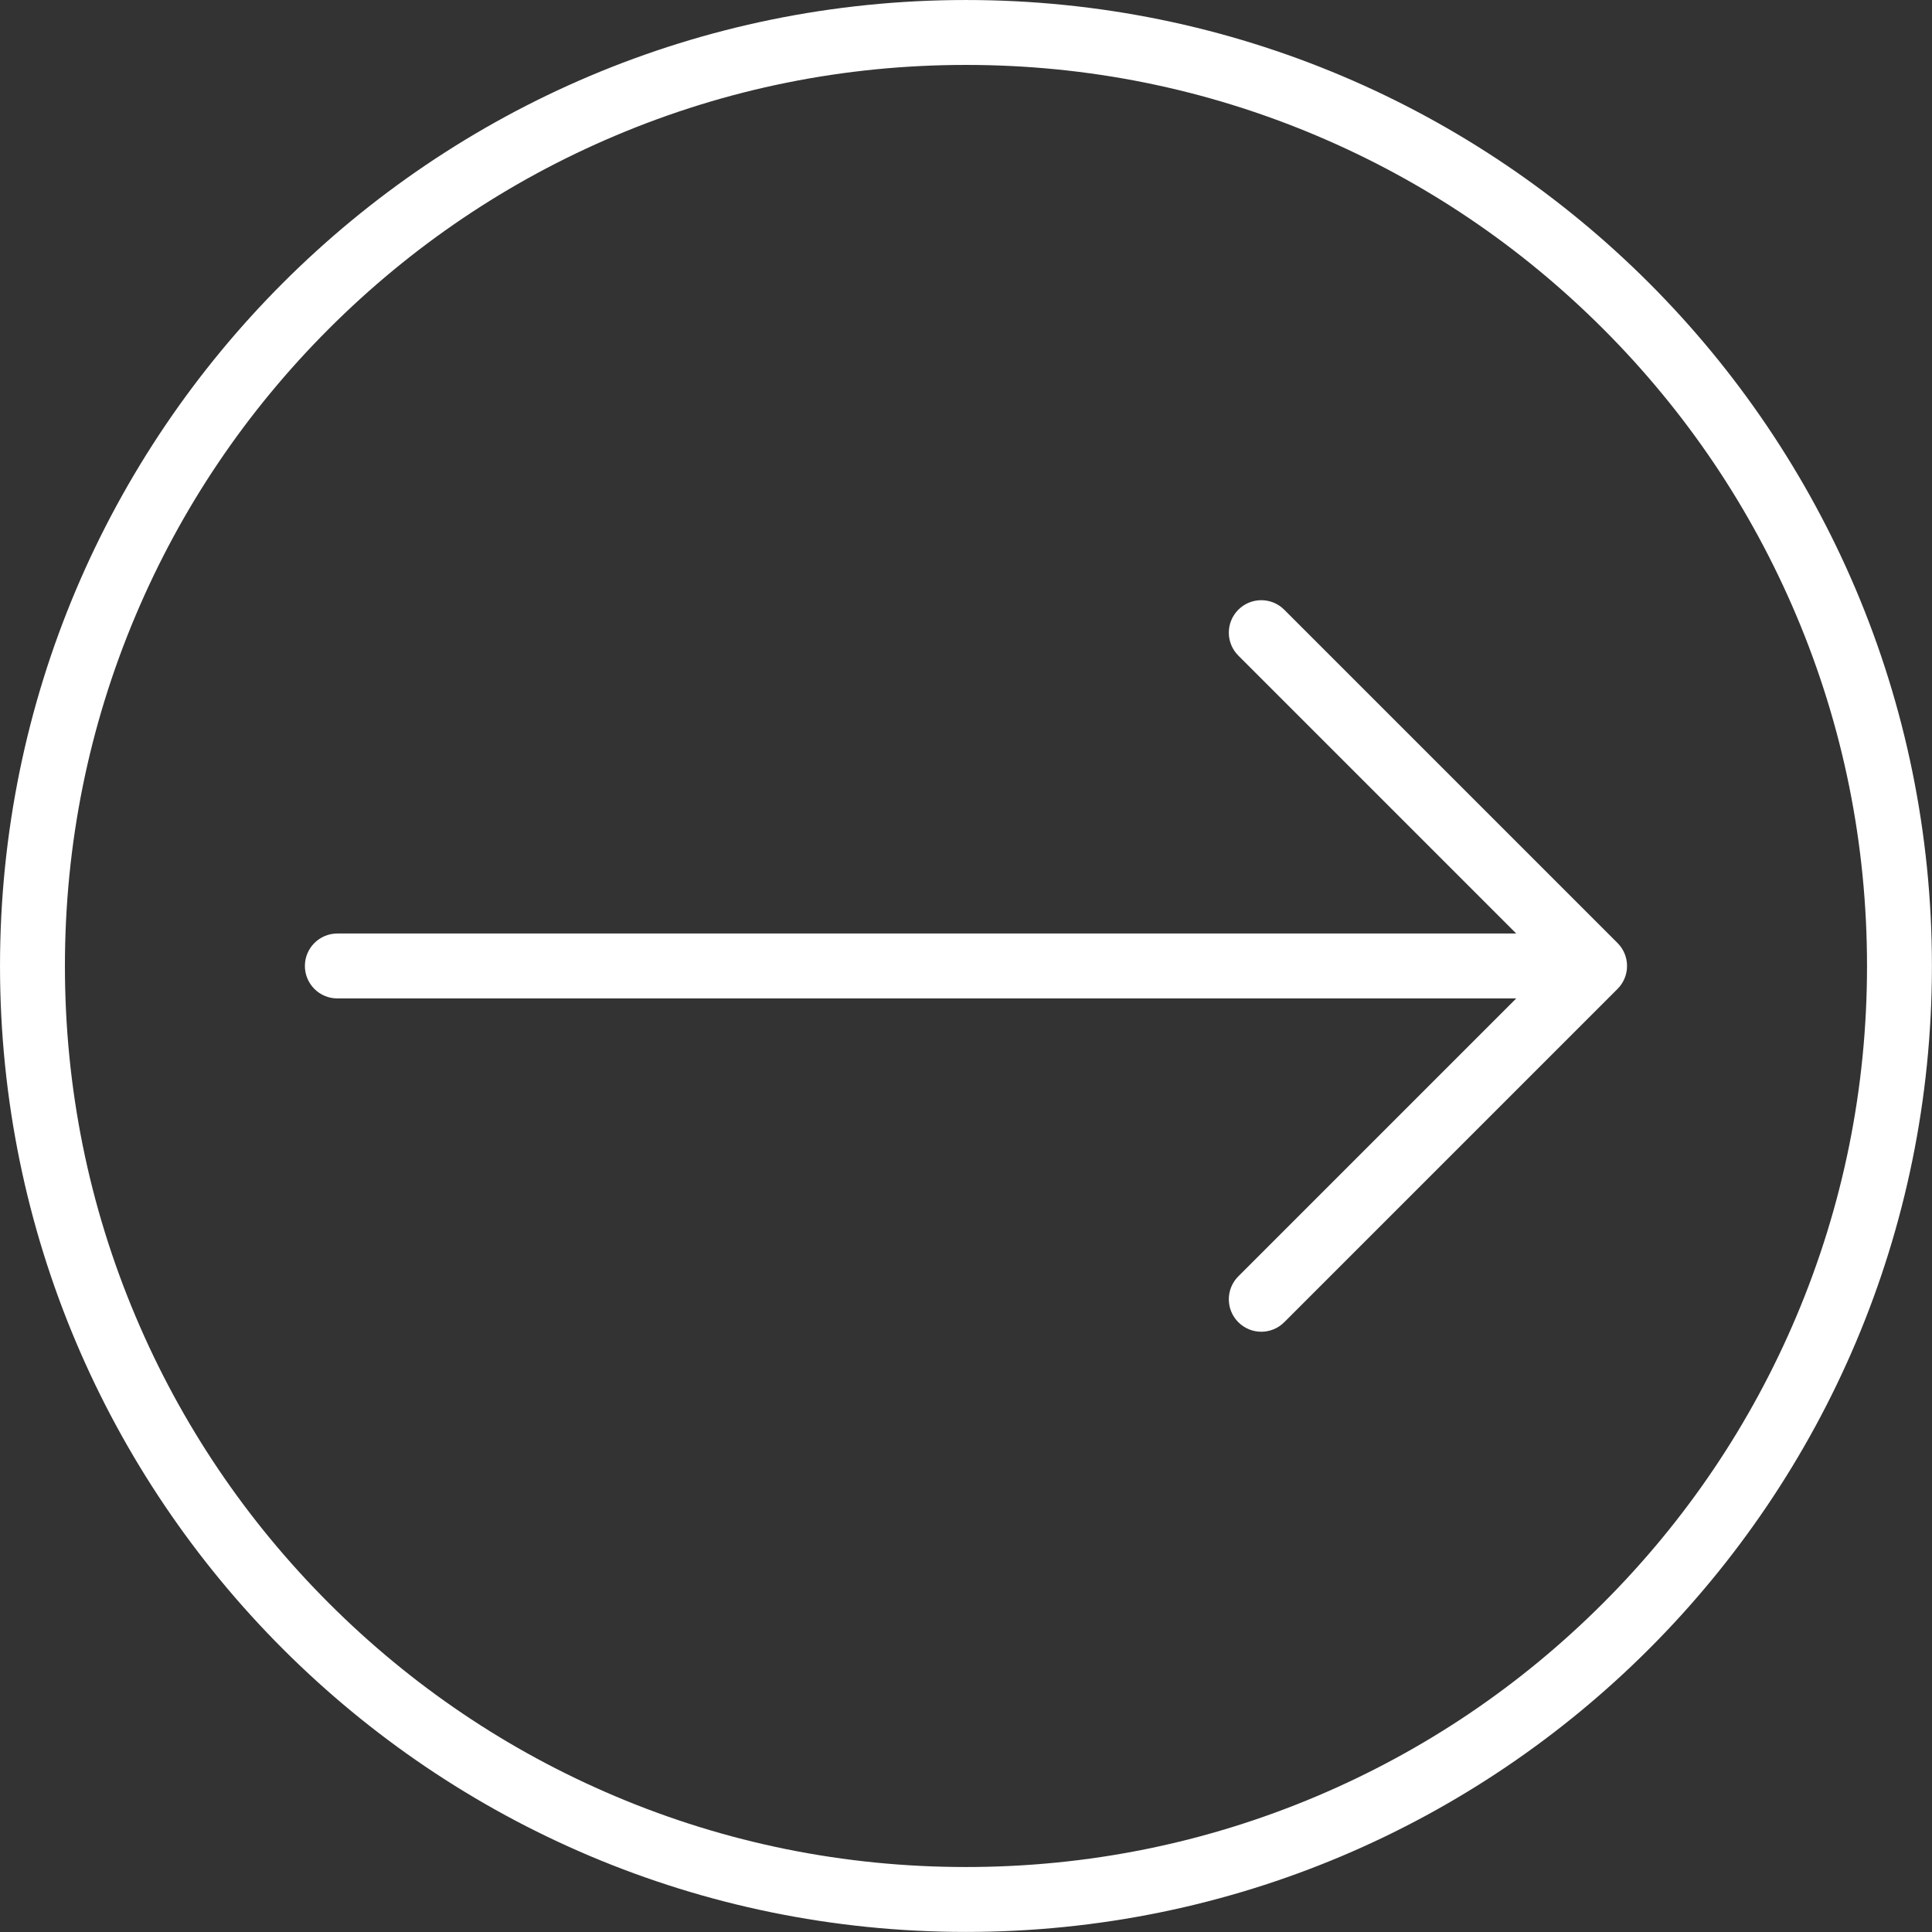 <?xml version="1.0" encoding="UTF-8" standalone="no"?><svg xmlns="http://www.w3.org/2000/svg" xmlns:xlink="http://www.w3.org/1999/xlink" fill="#000000" height="595.3" preserveAspectRatio="xMidYMid meet" version="1" viewBox="0.0 0.0 595.3 595.3" width="595.3" zoomAndPan="magnify"><rect x="0.0" y="0.0" width="595.3" height="595.3" fill="#333333" stroke="none"/><g id="change1_1"><path d="M 467.191 307.641 L 381.562 393.27 C 377.656 397.176 377.656 403.508 381.562 407.414 C 383.516 409.363 386.074 410.344 388.633 410.344 C 391.191 410.344 393.754 409.363 395.703 407.414 L 498.406 304.711 C 498.43 304.688 498.445 304.664 498.469 304.641 C 498.676 304.43 498.879 304.211 499.066 303.98 C 499.172 303.855 499.258 303.723 499.355 303.594 C 499.453 303.461 499.559 303.332 499.648 303.195 C 499.75 303.047 499.836 302.891 499.926 302.738 C 500.004 302.609 500.082 302.488 500.152 302.355 C 500.234 302.203 500.305 302.043 500.379 301.883 C 500.445 301.746 500.516 301.609 500.57 301.469 C 500.637 301.316 500.688 301.156 500.742 301.004 C 500.797 300.852 500.855 300.699 500.902 300.547 C 500.949 300.387 500.984 300.227 501.027 300.066 C 501.066 299.91 501.109 299.758 501.141 299.598 C 501.18 299.41 501.199 299.223 501.227 299.035 C 501.246 298.898 501.27 298.766 501.285 298.629 C 501.352 297.973 501.352 297.309 501.285 296.652 C 501.27 296.512 501.246 296.379 501.227 296.242 C 501.199 296.055 501.18 295.867 501.141 295.684 C 501.109 295.523 501.066 295.367 501.023 295.211 C 500.984 295.051 500.949 294.891 500.902 294.734 C 500.855 294.578 500.797 294.426 500.742 294.273 C 500.688 294.117 500.637 293.965 500.574 293.812 C 500.512 293.668 500.441 293.531 500.375 293.391 C 500.305 293.234 500.234 293.078 500.152 292.926 C 500.082 292.789 499.996 292.66 499.922 292.531 C 499.832 292.383 499.746 292.23 499.648 292.086 C 499.551 291.941 499.445 291.805 499.34 291.664 C 499.25 291.543 499.164 291.418 499.066 291.301 C 498.859 291.047 498.637 290.801 498.406 290.566 L 395.703 187.867 C 391.801 183.961 385.469 183.961 381.562 187.867 C 377.656 191.773 377.656 198.105 381.562 202.008 L 467.191 287.641 L 103.945 287.641 C 98.422 287.641 93.945 292.117 93.945 297.641 C 93.945 303.164 98.422 307.641 103.945 307.641 L 467.191 307.641" fill="#ffffff"/><path d="M 20.004 297.641 C 20.004 260.148 27.34 223.793 41.812 189.578 C 55.793 156.52 75.816 126.824 101.32 101.32 C 126.824 75.816 156.52 55.793 189.578 41.812 C 223.793 27.34 260.148 20.004 297.641 20.004 C 335.129 20.004 371.488 27.34 405.703 41.812 C 438.762 55.793 468.453 75.816 493.961 101.32 C 519.465 126.824 539.484 156.52 553.469 189.578 C 567.941 223.793 575.277 260.148 575.277 297.641 C 575.277 335.129 567.941 371.488 553.469 405.703 C 539.484 438.762 519.465 468.453 493.961 493.961 C 468.453 519.465 438.762 539.484 405.703 553.469 C 371.488 567.941 335.129 575.277 297.641 575.277 C 260.148 575.277 223.793 567.941 189.578 553.469 C 156.52 539.484 126.824 519.465 101.32 493.961 C 75.816 468.453 55.793 438.762 41.812 405.703 C 27.34 371.488 20.004 335.129 20.004 297.641 Z M 297.641 595.277 C 462.02 595.277 595.277 462.02 595.277 297.641 C 595.277 133.258 462.02 0.004 297.641 0.004 C 133.258 0.004 0.004 133.258 0.004 297.641 C 0.004 462.02 133.258 595.277 297.641 595.277" fill="#ffffff"/></g></svg>
